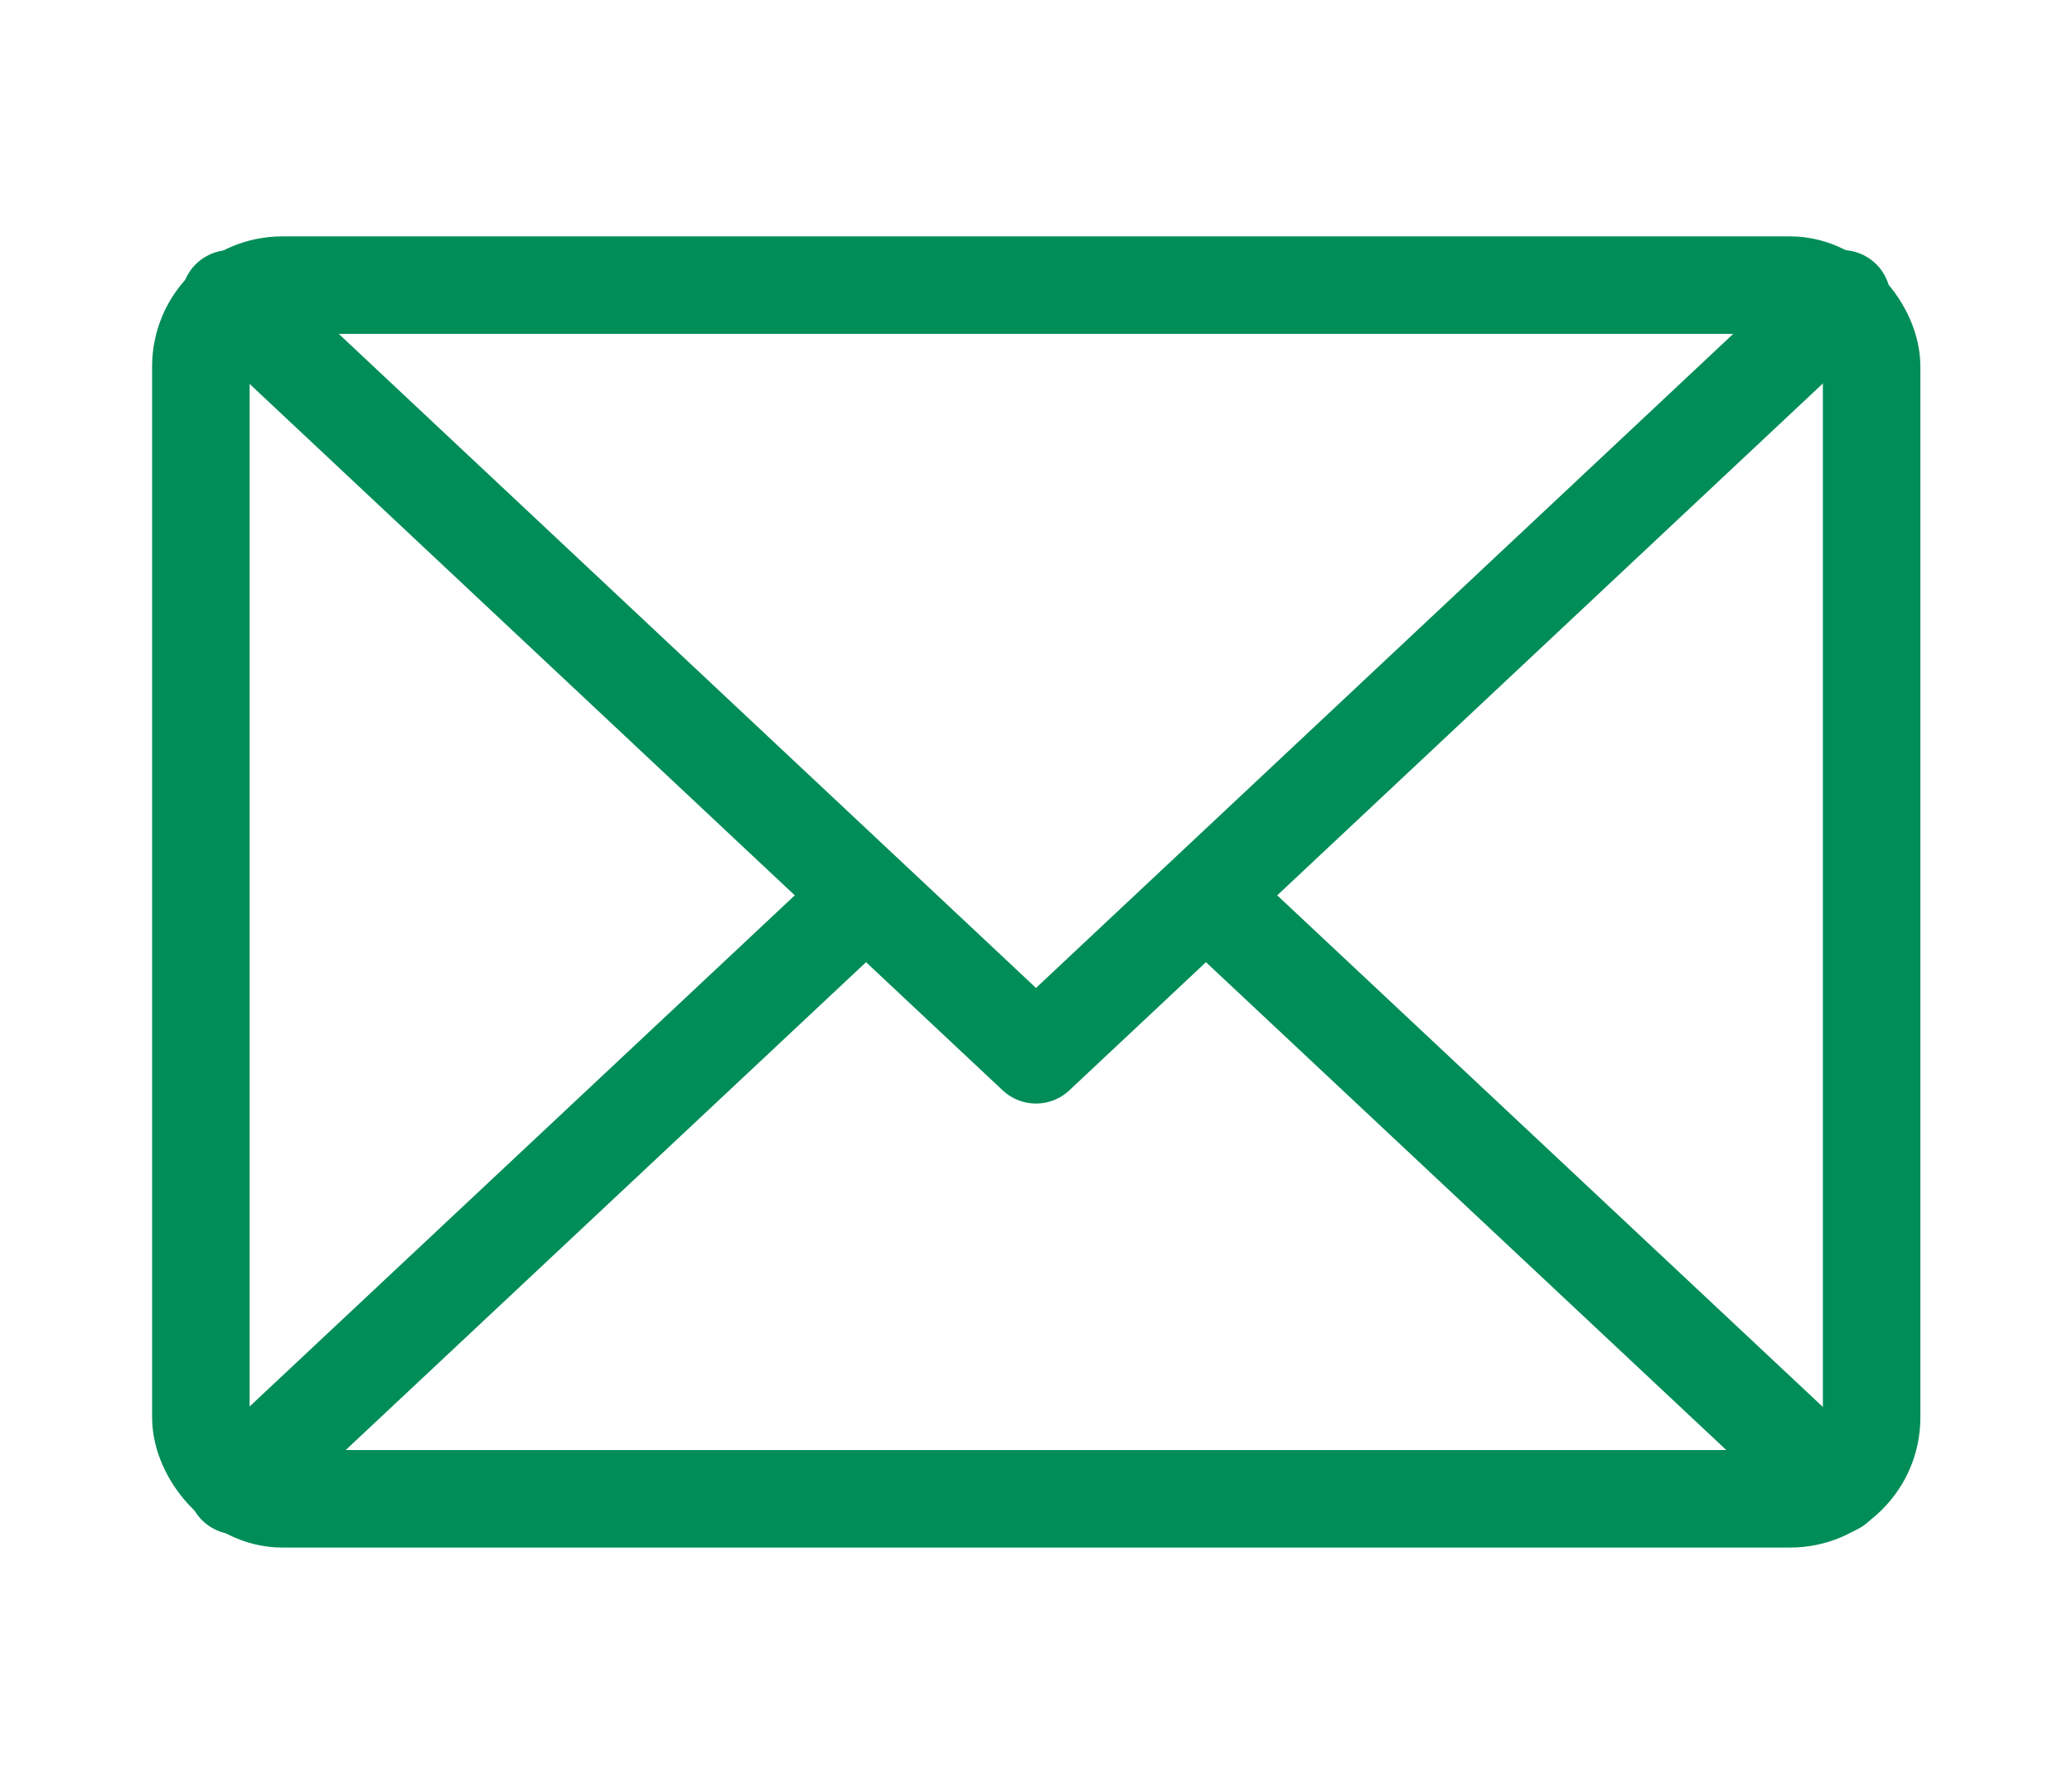 <svg id="Gruppe_6" data-name="Gruppe 6" xmlns="http://www.w3.org/2000/svg" width="42.5" height="36.6" viewBox="0 0 42.5 36.6"><defs><style>.cls-1{fill:none;stroke:#008d58;stroke-linecap:round;stroke-linejoin:round;stroke-width:2px;}</style></defs><title>Zeichenfläche 1 Kopie</title><rect class="cls-1" x="4.12" y="5.85" width="34.27" height="24.9" rx="1.67"/><polyline class="cls-1" points="4.72 6.13 21.25 21.64 37.78 6.13"/><line class="cls-1" x1="17.55" y1="18.57" x2="4.85" y2="30.48"/><line class="cls-1" x1="37.65" y1="30.48" x2="24.95" y2="18.57"/></svg>